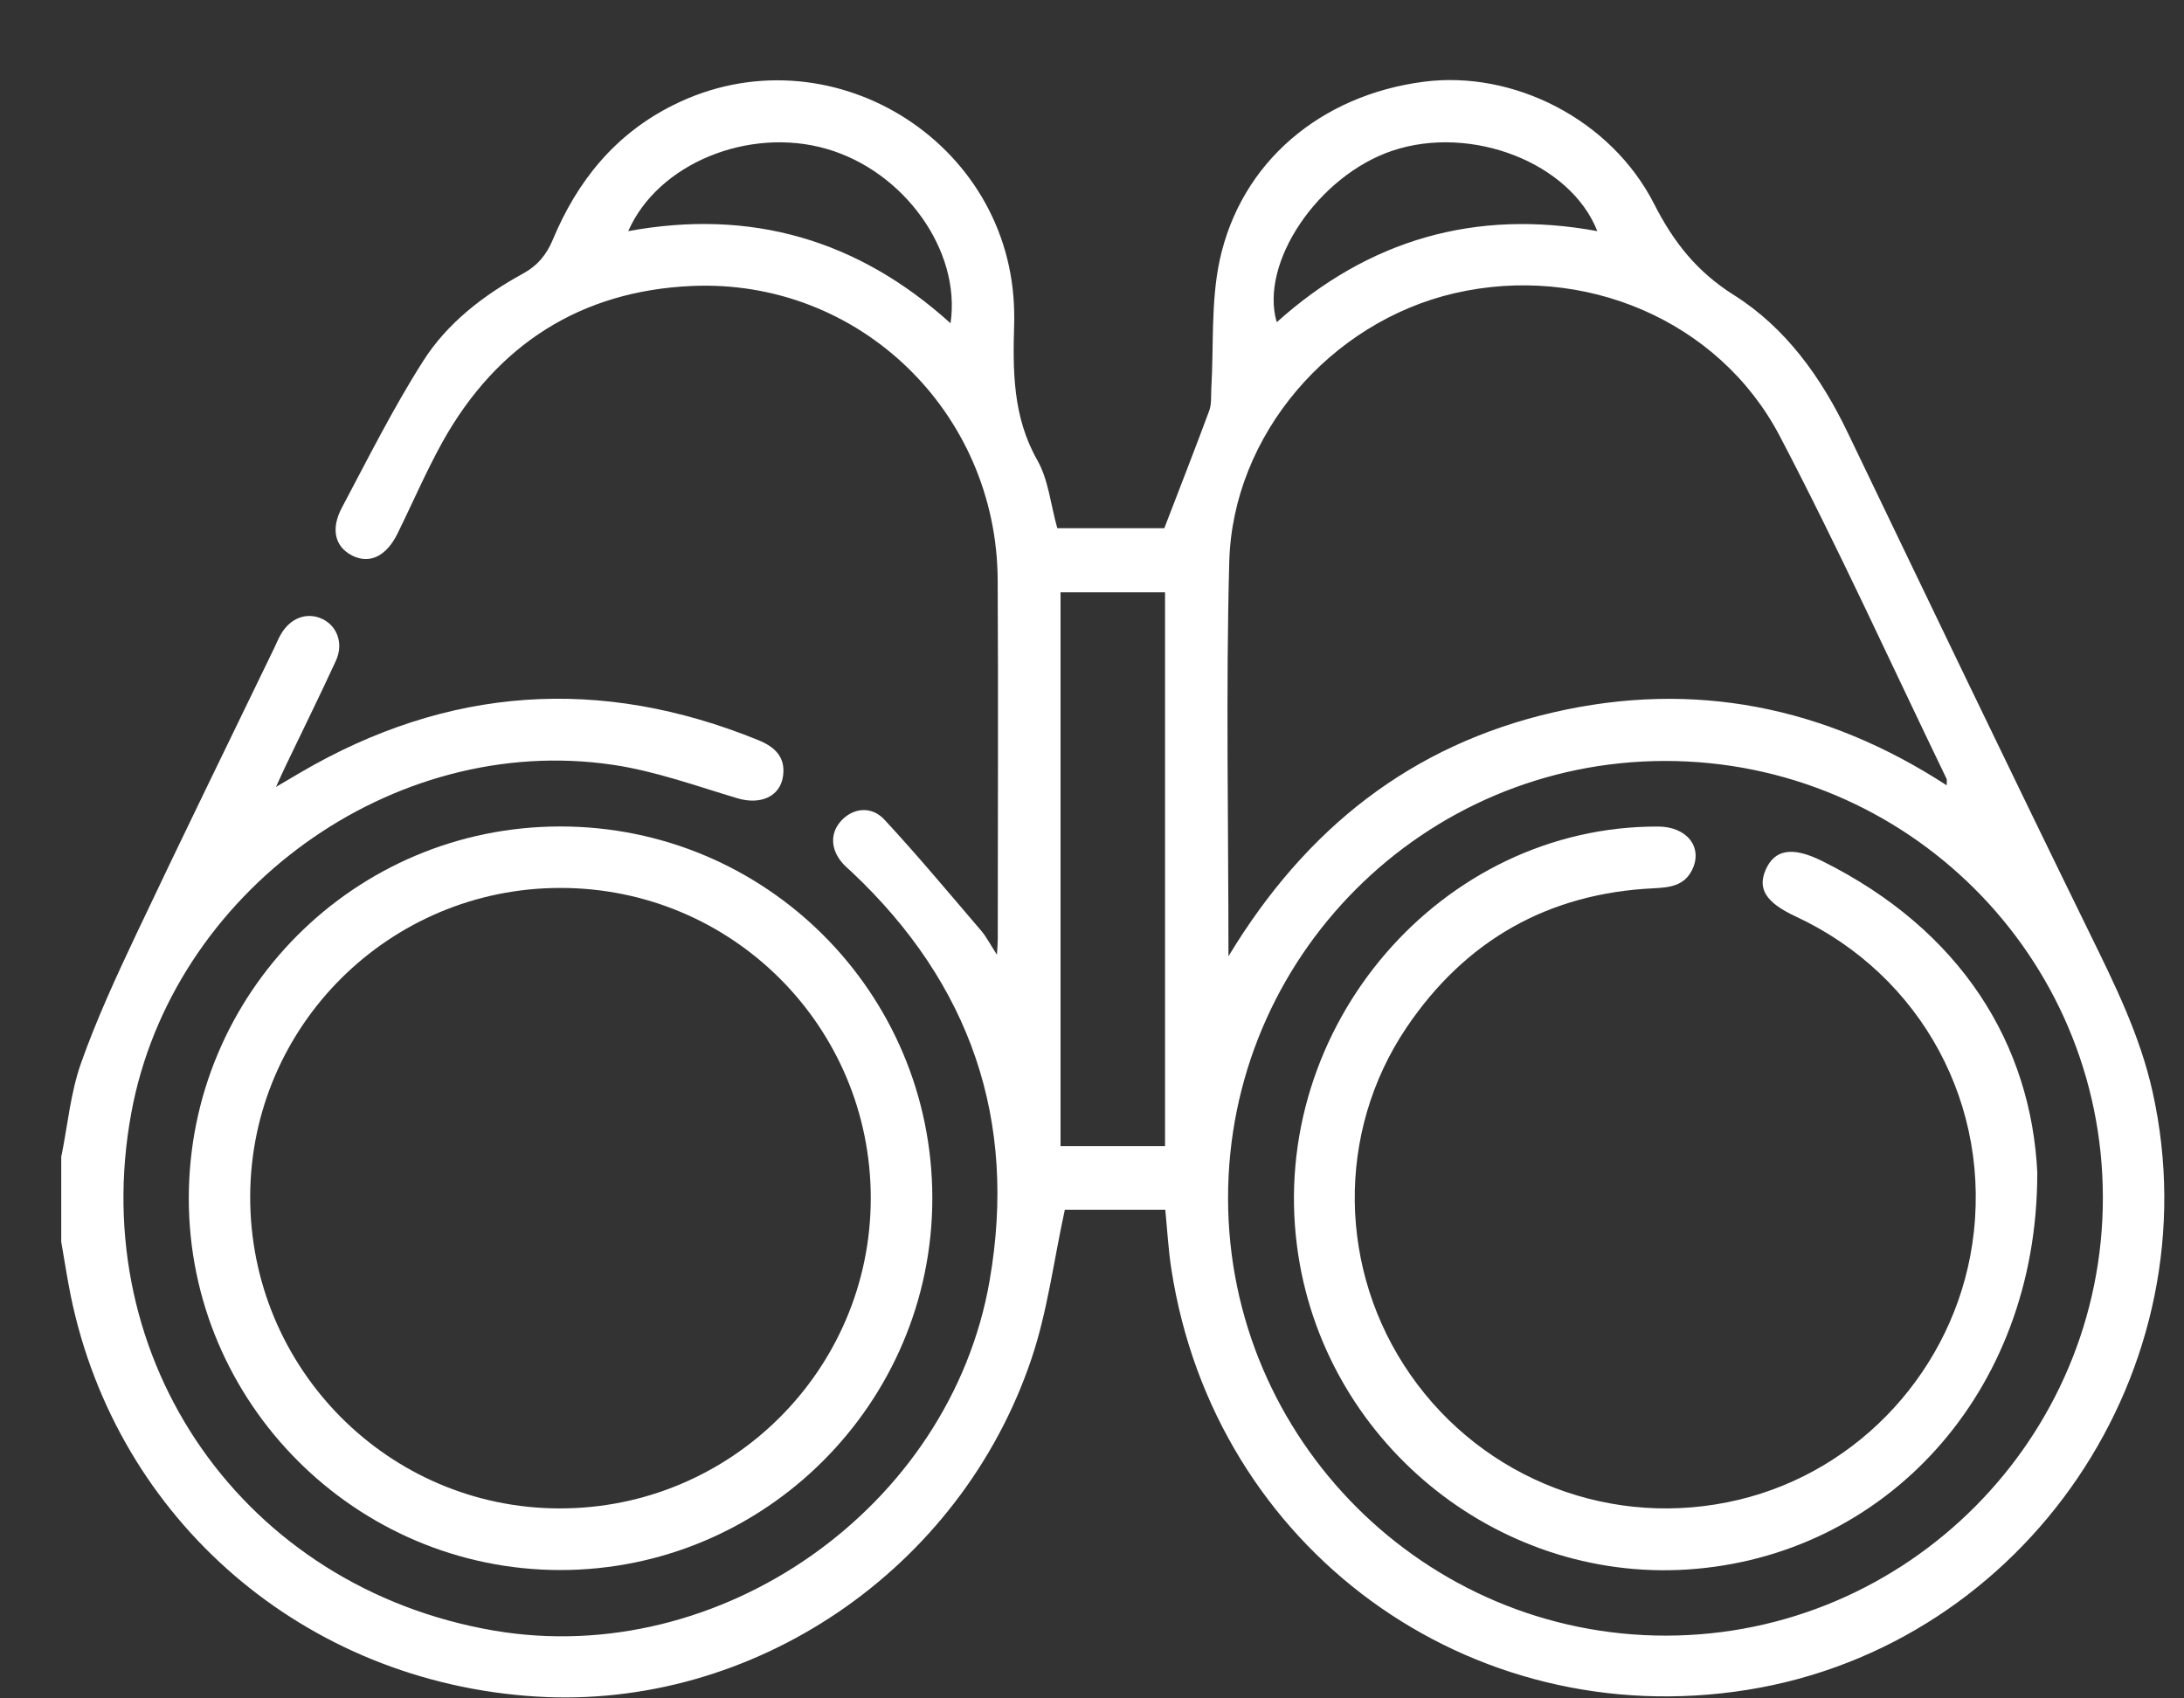<svg width="27" height="21" viewBox="0 0 27 21" fill="none" xmlns="http://www.w3.org/2000/svg">
<rect x="0" y="0" width="27" height="21" fill="#333333" stroke="none"/>
<g clip-path="url(#clip0_0_4985)">
<path d="M0.761 14.287C0.837 13.907 0.873 13.512 1 13.15C1.193 12.604 1.438 12.073 1.686 11.548C2.246 10.364 2.822 9.188 3.392 8.009C3.418 7.955 3.439 7.9 3.469 7.849C3.584 7.643 3.79 7.564 3.98 7.651C4.167 7.737 4.251 7.955 4.153 8.169C3.956 8.599 3.745 9.023 3.541 9.45C3.505 9.524 3.472 9.599 3.412 9.73C3.545 9.652 3.627 9.604 3.709 9.555C5.533 8.486 7.422 8.355 9.378 9.153C9.58 9.235 9.712 9.363 9.681 9.592C9.646 9.853 9.399 9.955 9.115 9.87C8.607 9.718 8.1 9.534 7.58 9.457C4.846 9.051 2.126 11.029 1.623 13.762C1.058 16.829 3.019 19.63 6.102 20.161C8.902 20.642 11.747 18.643 12.234 15.836C12.58 13.848 11.996 12.164 10.53 10.782C10.499 10.753 10.466 10.726 10.437 10.696C10.269 10.522 10.254 10.31 10.396 10.152C10.542 9.99 10.772 9.959 10.935 10.136C11.348 10.581 11.736 11.048 12.131 11.509C12.194 11.583 12.239 11.673 12.325 11.805C12.331 11.704 12.335 11.658 12.335 11.613C12.335 10.132 12.342 8.651 12.334 7.17C12.323 5.096 10.621 3.444 8.552 3.536C7.182 3.597 6.145 4.258 5.473 5.46C5.268 5.829 5.101 6.219 4.914 6.598C4.775 6.88 4.568 6.978 4.353 6.869C4.142 6.761 4.085 6.544 4.227 6.276C4.552 5.665 4.861 5.045 5.232 4.463C5.529 3.995 5.975 3.652 6.462 3.385C6.647 3.284 6.757 3.148 6.834 2.964C7.137 2.237 7.605 1.658 8.322 1.3C10.232 0.345 12.511 1.734 12.538 3.87C12.538 3.912 12.54 3.955 12.538 3.997C12.521 4.579 12.518 5.151 12.824 5.69C12.962 5.933 12.988 6.237 13.071 6.531H14.394C14.585 6.034 14.772 5.557 14.95 5.076C14.98 4.993 14.97 4.894 14.975 4.802C15.006 4.272 14.969 3.727 15.079 3.215C15.343 2.002 16.328 1.177 17.599 1.011C18.711 0.866 19.917 1.477 20.449 2.521C20.689 2.993 20.977 3.359 21.434 3.647C22.075 4.051 22.512 4.661 22.841 5.346C23.833 7.409 24.823 9.475 25.83 11.531C26.143 12.17 26.456 12.8 26.612 13.502C27.372 16.92 25.053 20.345 21.598 20.895C18.16 21.441 15.016 19.147 14.482 15.698C14.444 15.457 14.431 15.213 14.406 14.958H13.164C13.027 15.586 12.95 16.212 12.753 16.797C11.874 19.414 9.311 21.145 6.624 20.977C3.766 20.798 1.446 18.801 0.875 16.024C0.83 15.802 0.796 15.577 0.757 15.354C0.757 14.998 0.757 14.643 0.757 14.287L0.761 14.287ZM25.997 14.806C25.995 11.823 23.571 9.407 20.583 9.409C17.599 9.411 15.178 11.836 15.182 14.82C15.186 17.798 17.619 20.227 20.597 20.224C23.574 20.221 26 17.787 25.997 14.806V14.806ZM15.187 11.824C16.147 10.234 17.455 9.213 19.2 8.809C20.939 8.407 22.562 8.733 24.066 9.71C24.066 9.662 24.071 9.643 24.065 9.63C23.381 8.215 22.731 6.782 22.002 5.391C21.25 3.956 19.573 3.256 17.98 3.626C16.446 3.982 15.239 5.375 15.197 6.945C15.154 8.543 15.187 10.143 15.187 11.824H15.187ZM14.403 14.171V7.324H13.111V14.171H14.403ZM11.751 3.997C11.884 3.098 11.176 2.115 10.216 1.84C9.256 1.564 8.131 2.023 7.767 2.858C9.286 2.578 10.609 2.964 11.751 3.997ZM19.747 2.858C19.415 2.011 18.187 1.536 17.212 1.864C16.296 2.173 15.567 3.251 15.784 3.984C16.92 2.964 18.238 2.58 19.748 2.858L19.747 2.858Z" fill="white"/>
<path d="M6.924 10.219C9.468 10.217 11.525 12.273 11.526 14.814C11.526 17.349 9.456 19.416 6.921 19.413C4.398 19.409 2.337 17.348 2.334 14.824C2.33 12.279 4.383 10.22 6.925 10.219H6.924ZM6.93 10.979C4.816 10.978 3.099 12.684 3.093 14.792C3.087 16.918 4.8 18.647 6.914 18.651C9.035 18.656 10.762 16.939 10.765 14.82C10.768 12.697 9.054 10.979 6.93 10.979H6.93Z" fill="white"/>
<path d="M25.186 14.51C25.185 17.242 23.289 19.247 20.865 19.406C18.479 19.562 16.345 17.797 16.035 15.411C15.681 12.691 17.817 10.209 20.502 10.22C20.855 10.222 21.055 10.476 20.92 10.754C20.823 10.953 20.643 10.973 20.449 10.983C19.142 11.044 18.117 11.626 17.389 12.704C16.512 14.004 16.542 15.715 17.437 16.999C18.346 18.304 19.95 18.915 21.496 18.544C22.997 18.186 24.151 16.922 24.382 15.386C24.637 13.684 23.761 12.058 22.198 11.331C21.833 11.161 21.724 10.991 21.829 10.753C21.939 10.505 22.154 10.462 22.524 10.645C24.255 11.504 25.113 12.922 25.187 14.509L25.186 14.51Z" fill="white"/>
</g>
<defs>
<clipPath id="clip0_0_4985">
<rect width="26" height="20" fill="white" transform="translate(0.761 0.988)"/>
</clipPath>
</defs>
</svg>
